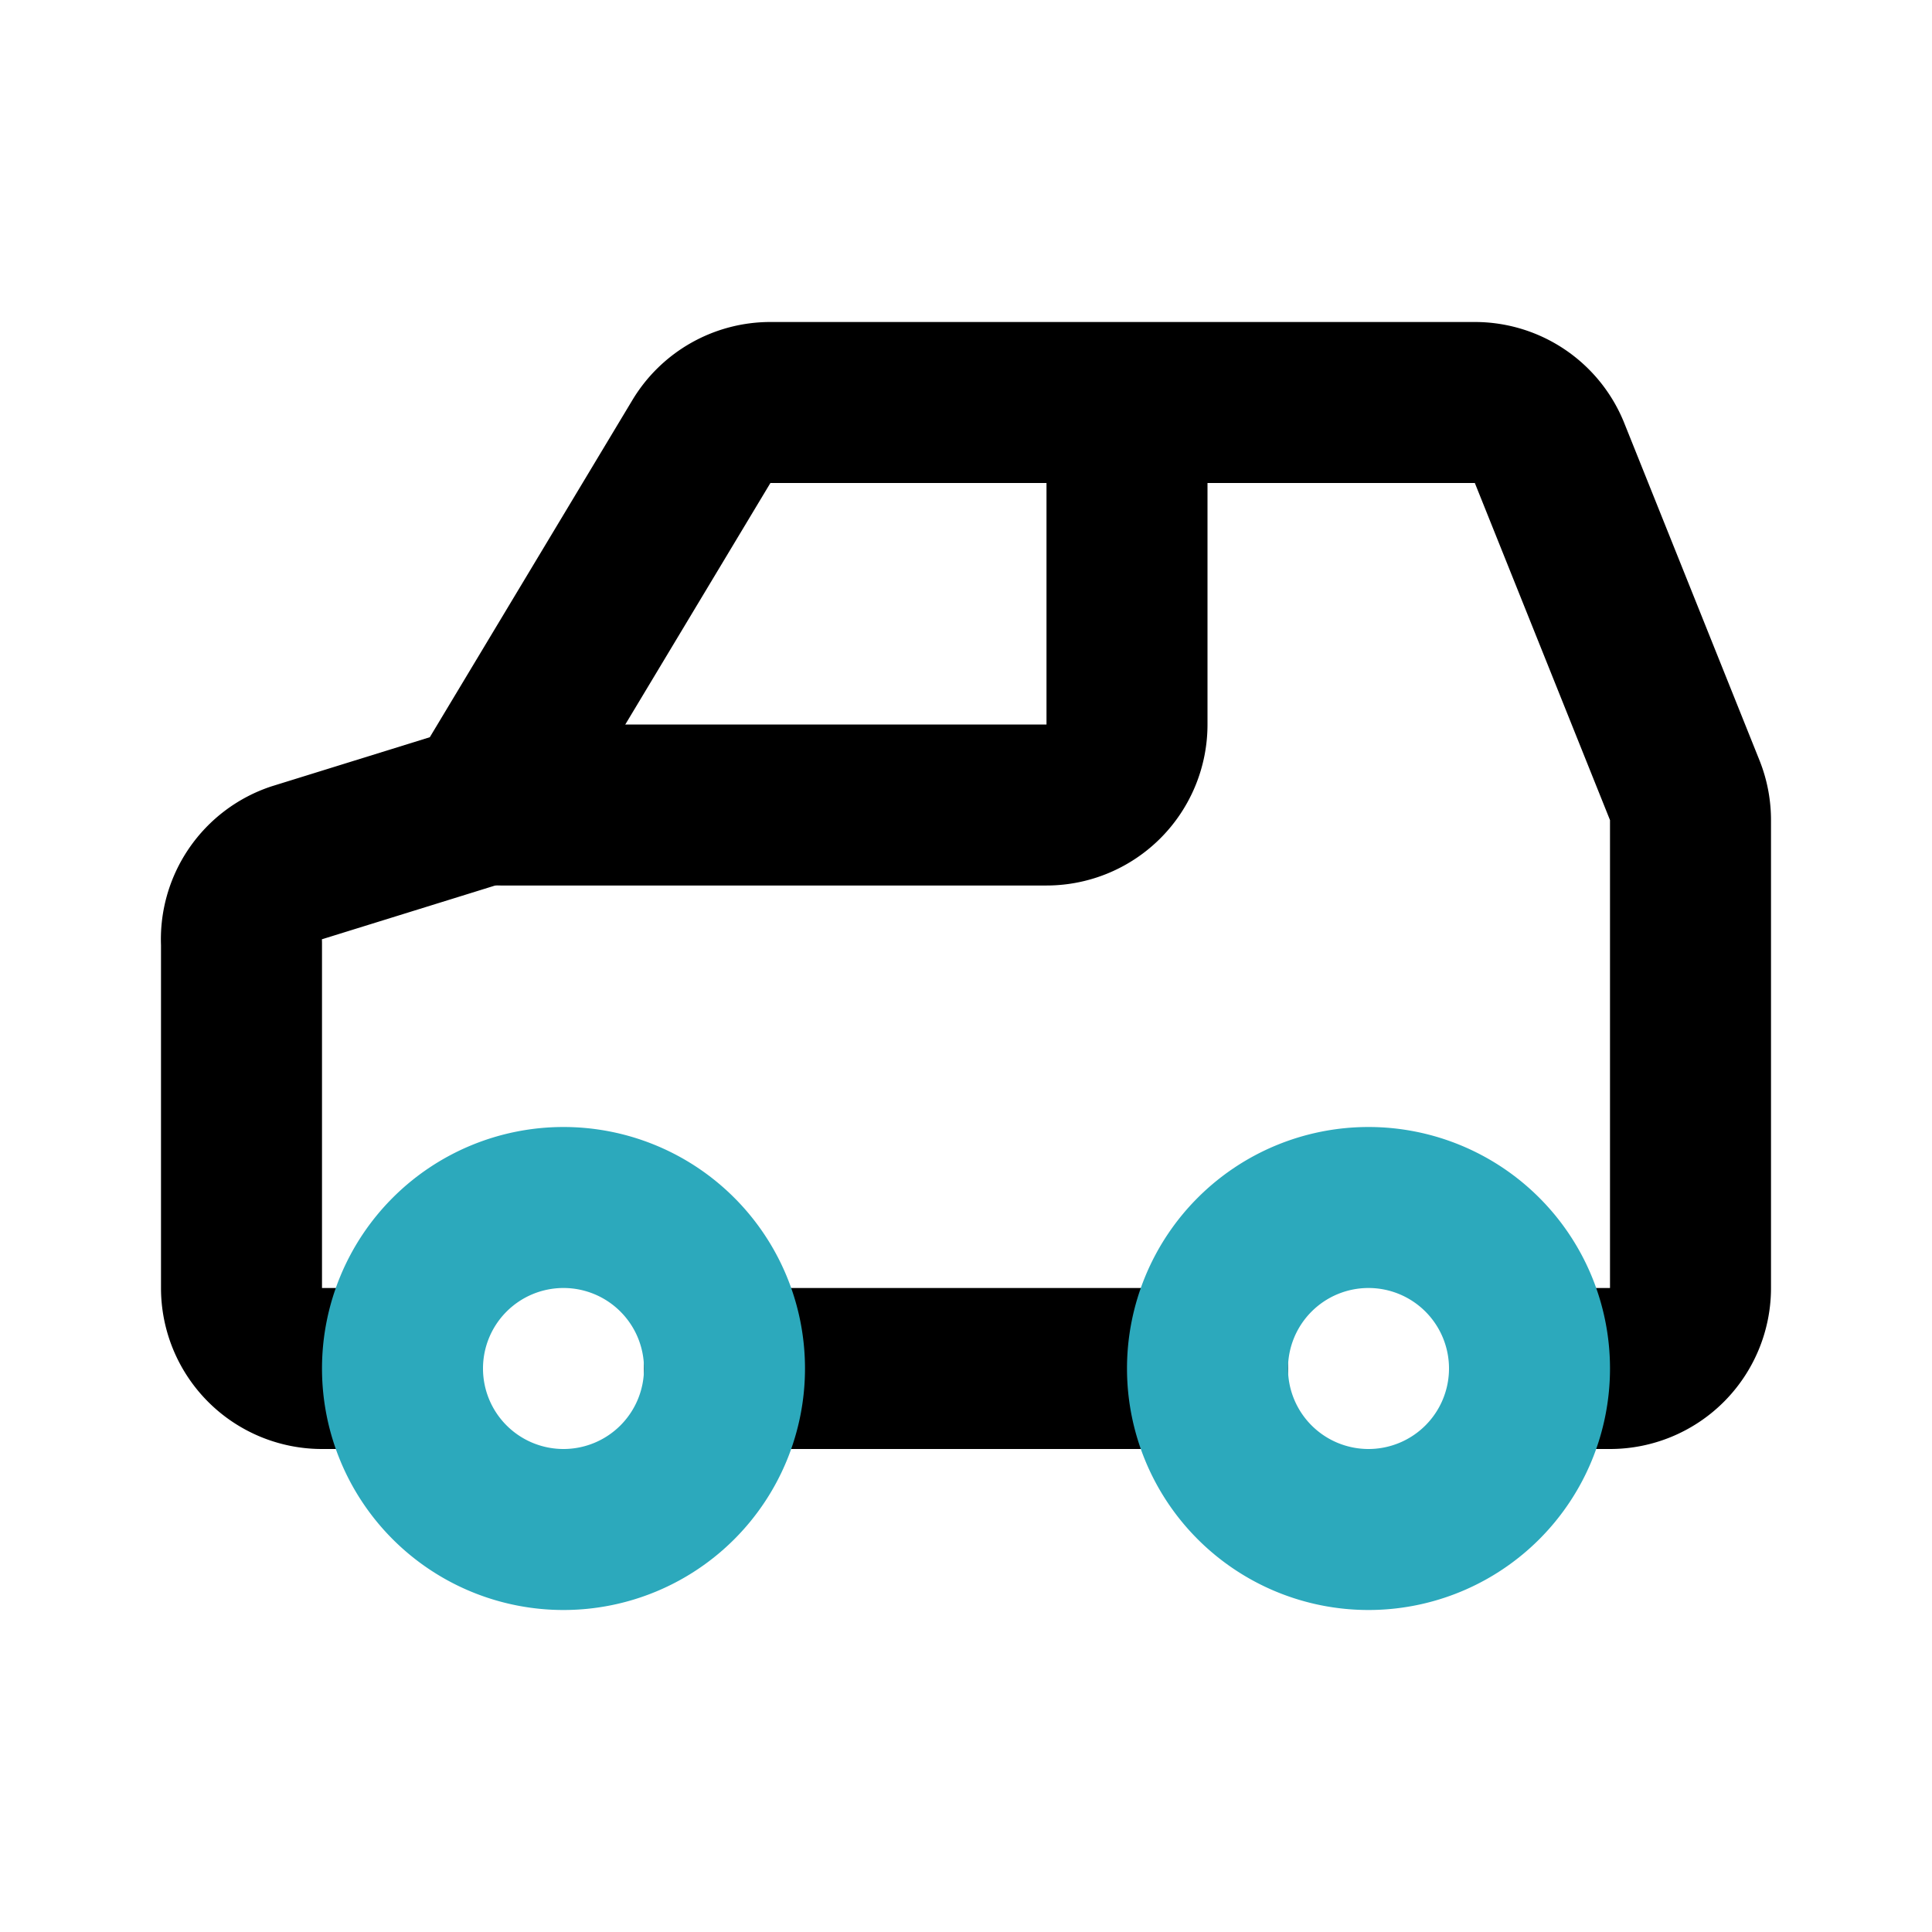 <?xml version="1.0" encoding="utf-8"?>
<svg fill="#000000" width="800px" height="800px" viewBox="0 0 24 24" id="off-road-2" data-name="Line Color" xmlns="http://www.w3.org/2000/svg" class="icon line-color"><path id="primary" d="M5,17H4a1,1,0,0,1-1-1V11.72a1,1,0,0,1,.68-1L6,10,8.71,5.49A1,1,0,0,1,9.57,5h8.75a1,1,0,0,1,.93.63l1.68,4.19a1,1,0,0,1,.07.37V16a1,1,0,0,1-1,1H19" style="fill: none; stroke: rgb(0, 0, 0); stroke-linecap: round; stroke-linejoin: round; stroke-width: 2;"></path><line id="primary-2" data-name="primary" x1="15" y1="17" x2="9" y2="17" style="fill: none; stroke: rgb(0, 0, 0); stroke-linecap: round; stroke-linejoin: round; stroke-width: 2;"></line><path id="primary-3" data-name="primary" d="M6.22,10H13a1,1,0,0,0,1-1V5.18" style="fill: none; stroke: rgb(0, 0, 0); stroke-linecap: round; stroke-linejoin: round; stroke-width: 2;"></path><path id="secondary" d="M15,17a2,2,0,1,0,2-2A2,2,0,0,0,15,17ZM5,17a2,2,0,1,0,2-2A2,2,0,0,0,5,17Z" style="fill: none; stroke: rgb(44, 169, 188); stroke-linecap: round; stroke-linejoin: round; stroke-width: 2;"></path></svg>